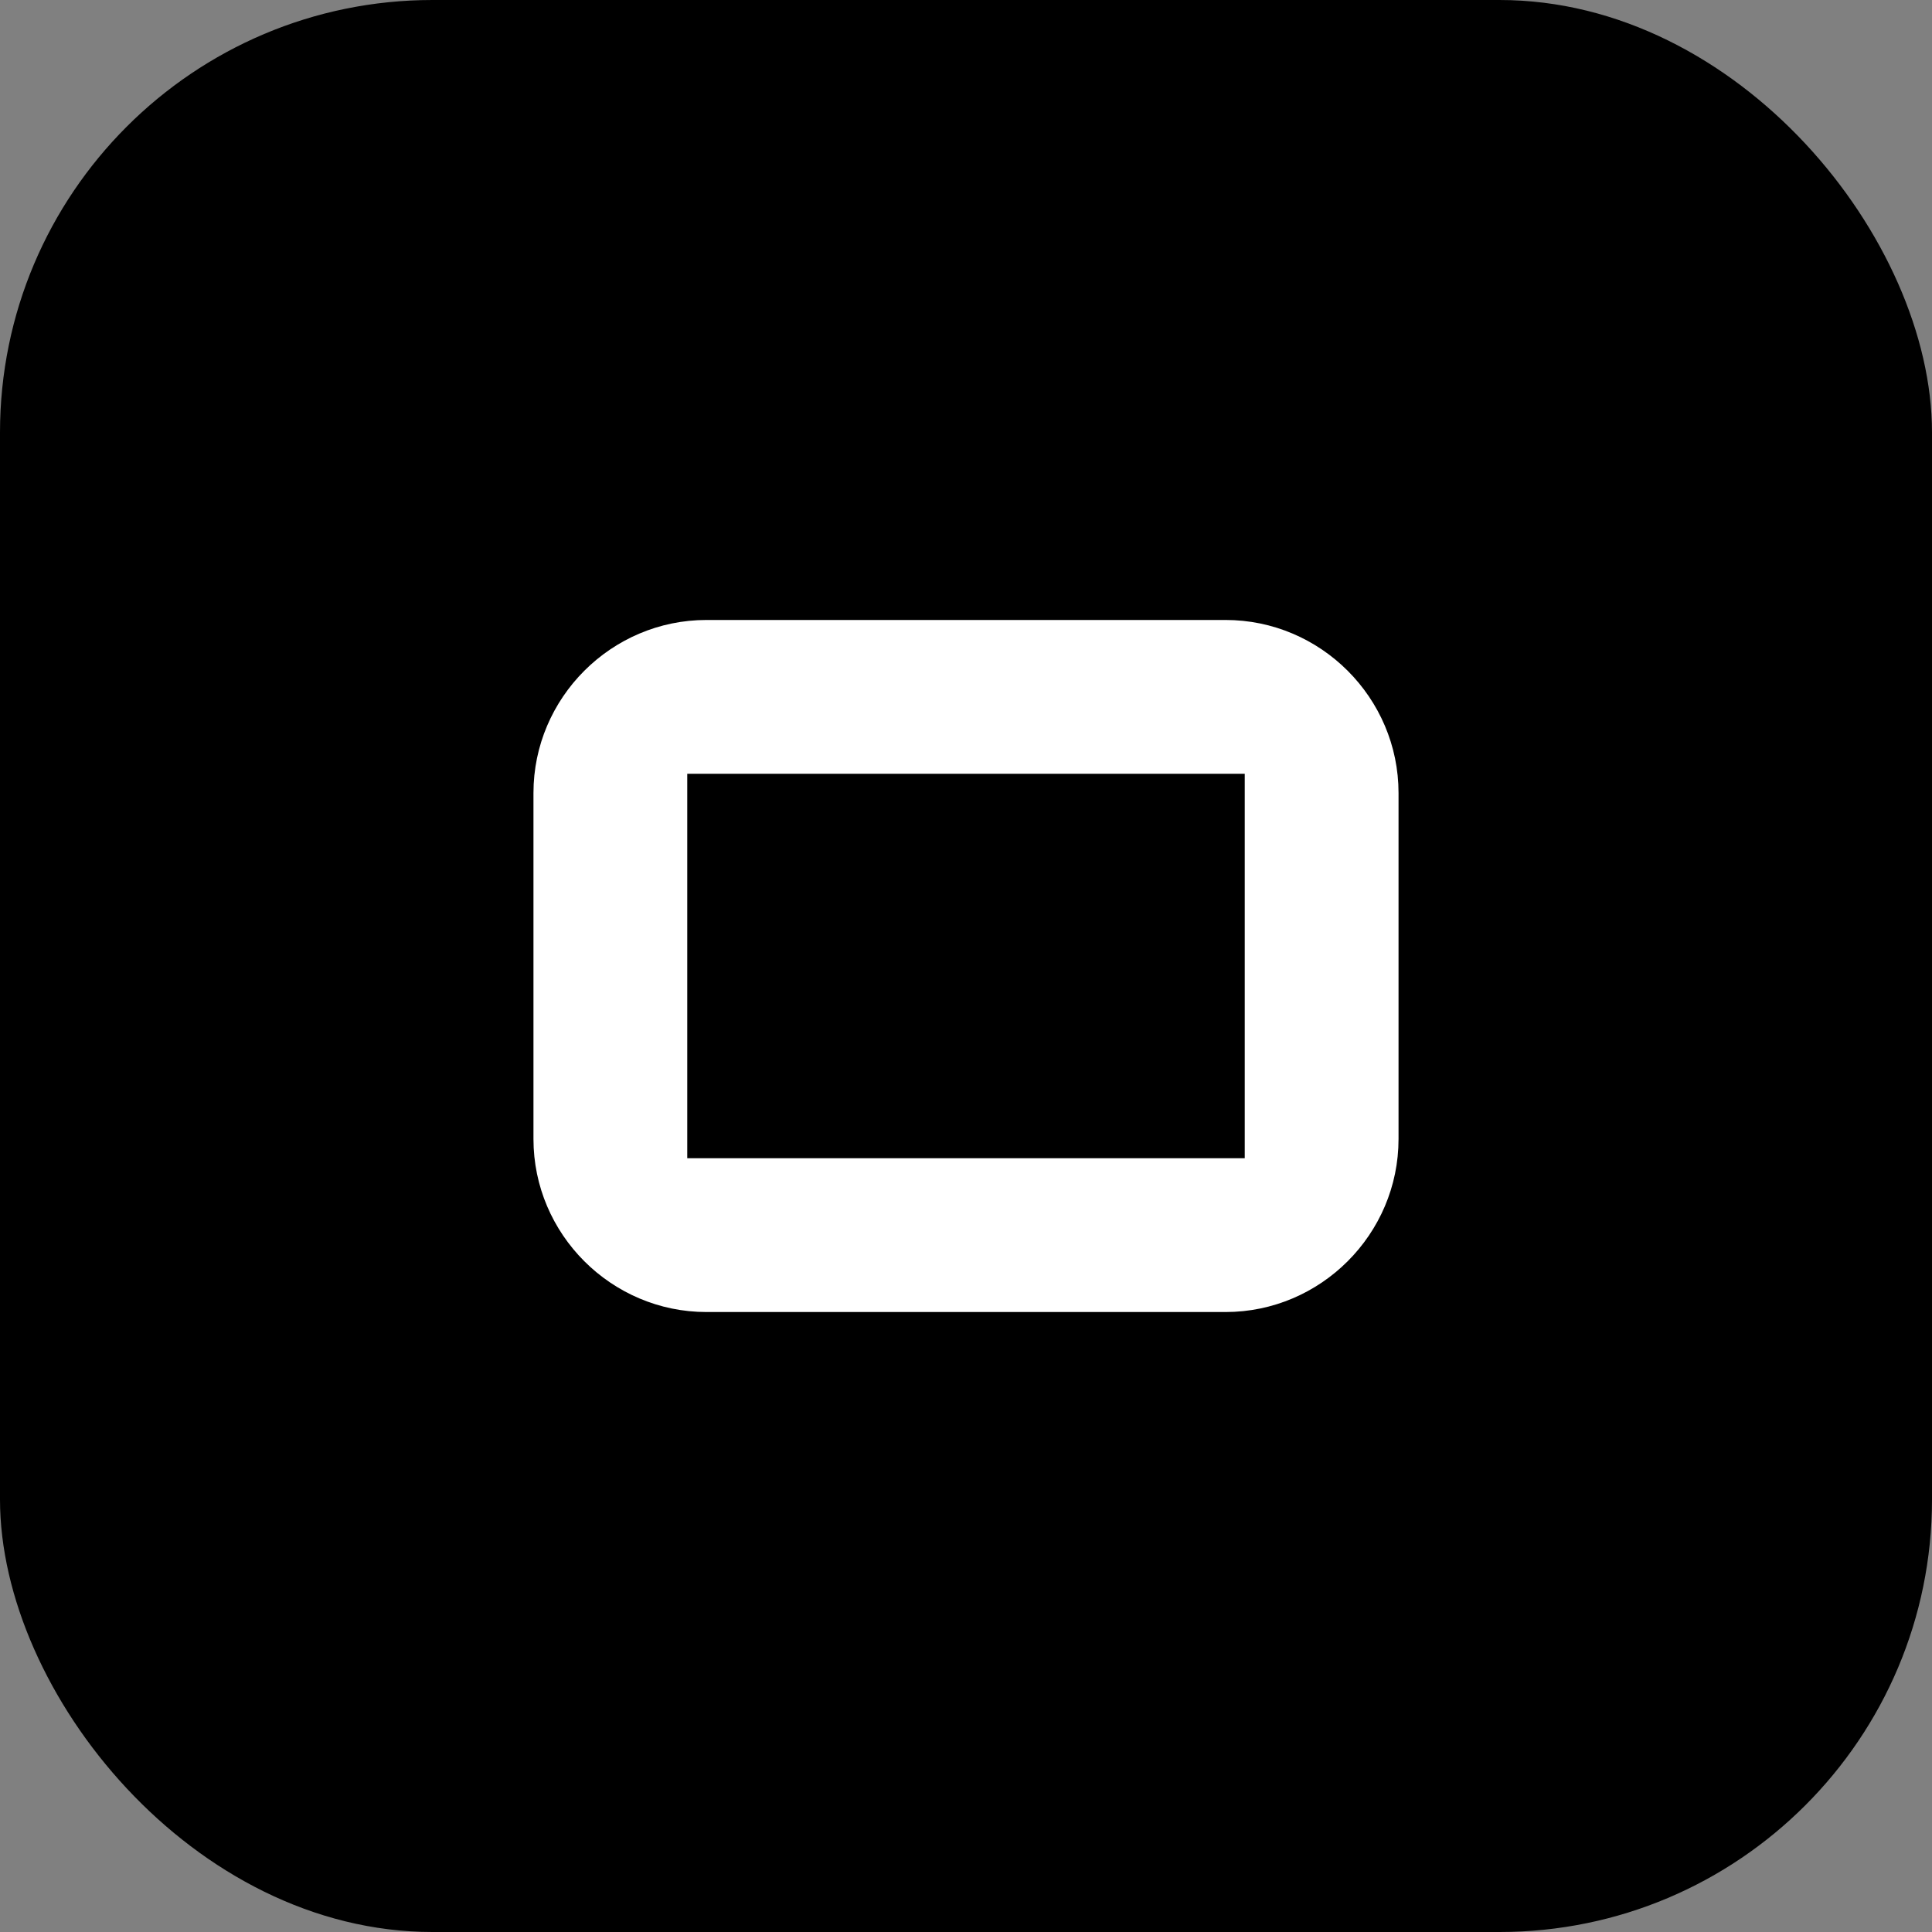 <?xml version="1.0" encoding="UTF-8"?>
<svg id="Ebene_1" xmlns="http://www.w3.org/2000/svg" version="1.1" viewBox="0 0 201 201">
  <rect x="0" y="0" width="201" height="201" fill="#808080" stroke="none"/>
  <!-- Generator: Adobe Illustrator 29.5.1, SVG Export Plug-In . SVG Version: 2.1.0 Build 141)  -->
  <defs>
    <style>
      .st0 {
        fill: #fff;
        isolation: isolate;
        opacity: 1;
      }
    </style>
  </defs>
  <g id="Gruppe_3954">
    <g id="Gruppe_3929">
      <g id="Gruppe_206">
        <rect id="Rechteck_9" width="201" height="201" rx="45" ry="45"/>
      </g>
    </g>
    <path id="Pfad_36098" class="st0" d="M127.5,136.5h-54c-9.9,0-18-8.1-18-18v-36c0-9.9,8.1-18,18-18h54c9.9,0,18,8.1,18,18v36c0,9.9-8.1,18-18,18ZM71.5,80.5v40h58v-40h-58Z"/>
  </g>
</svg>